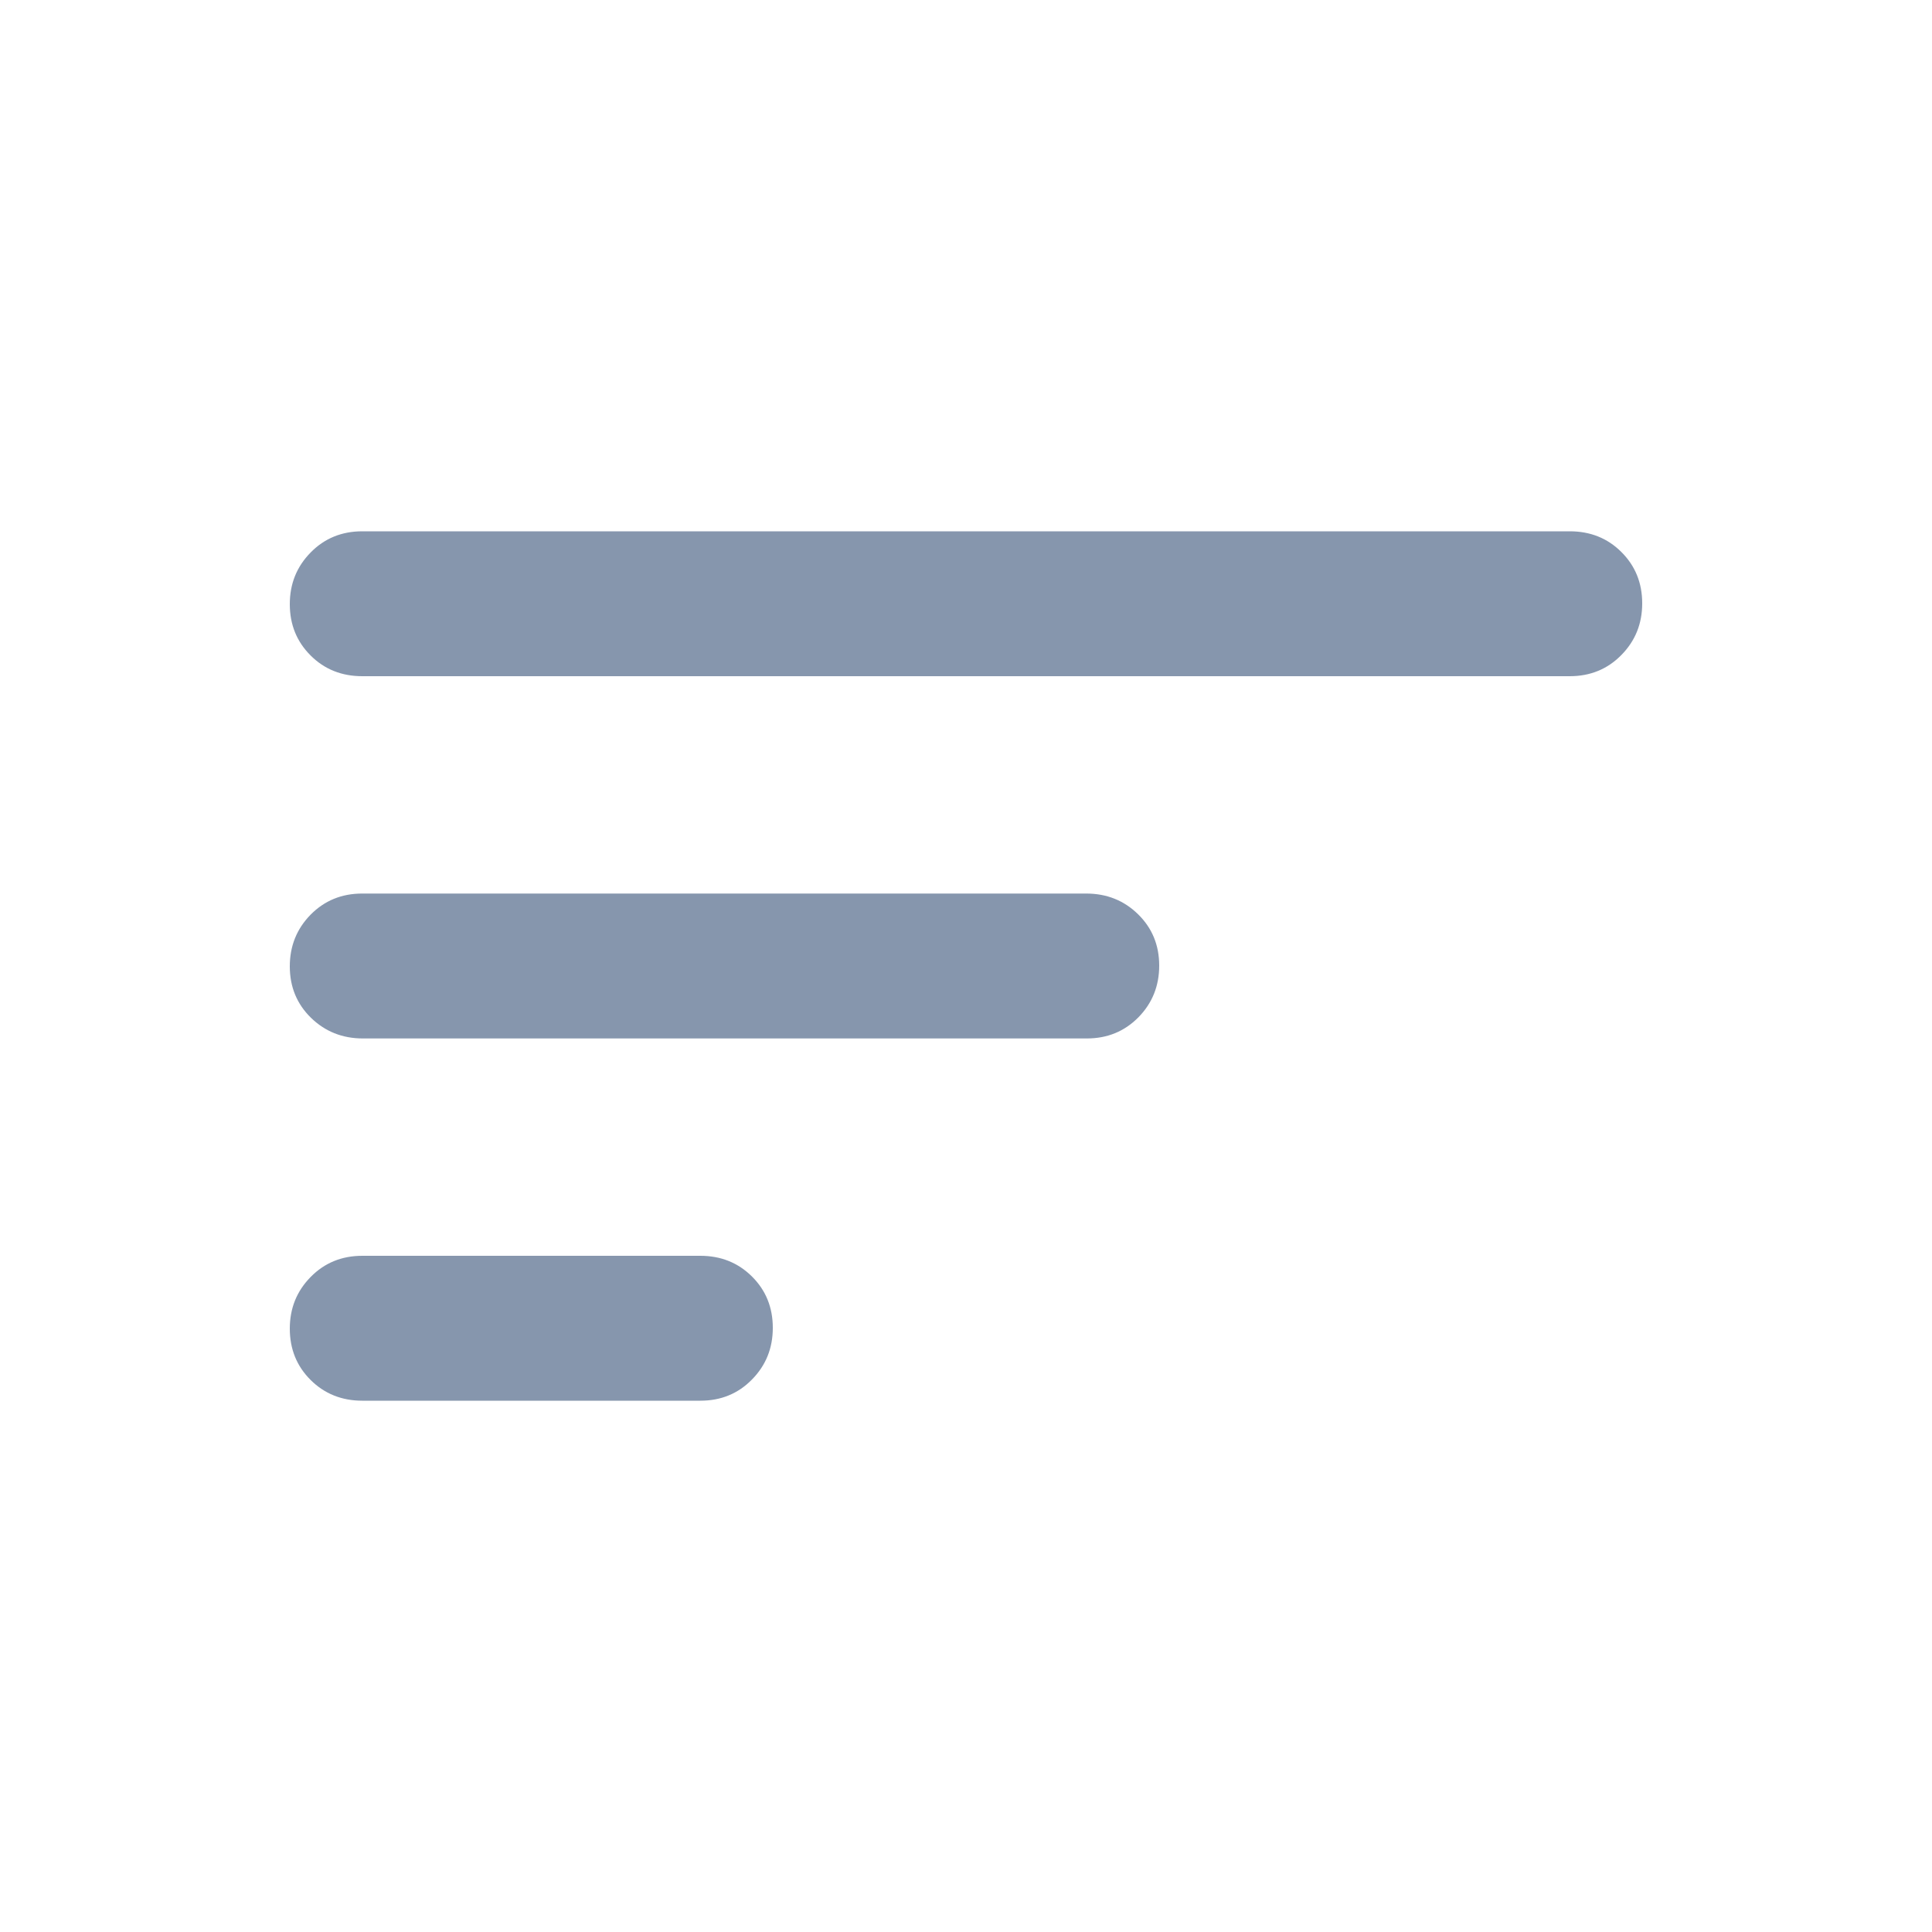 <svg width="20" height="20" viewBox="0 0 20 20" fill="none" xmlns="http://www.w3.org/2000/svg">
<path d="M3.75 14.5C3.538 14.5 3.359 14.428 3.216 14.286C3.072 14.143 3 13.966 3 13.754C3 13.543 3.072 13.365 3.216 13.219C3.359 13.073 3.538 13 3.75 13H7.25C7.463 13 7.641 13.072 7.784 13.214C7.928 13.357 8 13.534 8 13.746C8 13.957 7.928 14.135 7.784 14.281C7.641 14.427 7.463 14.5 7.25 14.5H3.75ZM3.756 10.75C3.544 10.75 3.365 10.678 3.219 10.536C3.073 10.393 3 10.216 3 10.004C3 9.793 3.072 9.615 3.215 9.469C3.359 9.323 3.537 9.25 3.749 9.25H11.244C11.456 9.25 11.635 9.321 11.781 9.464C11.927 9.607 12 9.784 12 9.996C12 10.207 11.928 10.385 11.785 10.531C11.641 10.677 11.463 10.75 11.251 10.75H3.756ZM3.75 7C3.538 7 3.359 6.929 3.216 6.786C3.072 6.643 3 6.466 3 6.254C3 6.043 3.072 5.865 3.216 5.719C3.359 5.573 3.538 5.5 3.75 5.5H16.25C16.462 5.5 16.641 5.571 16.784 5.714C16.928 5.857 17 6.034 17 6.246C17 6.457 16.928 6.635 16.784 6.781C16.641 6.927 16.462 7 16.25 7H3.75Z" fill="#8696AD"/>
</svg>
